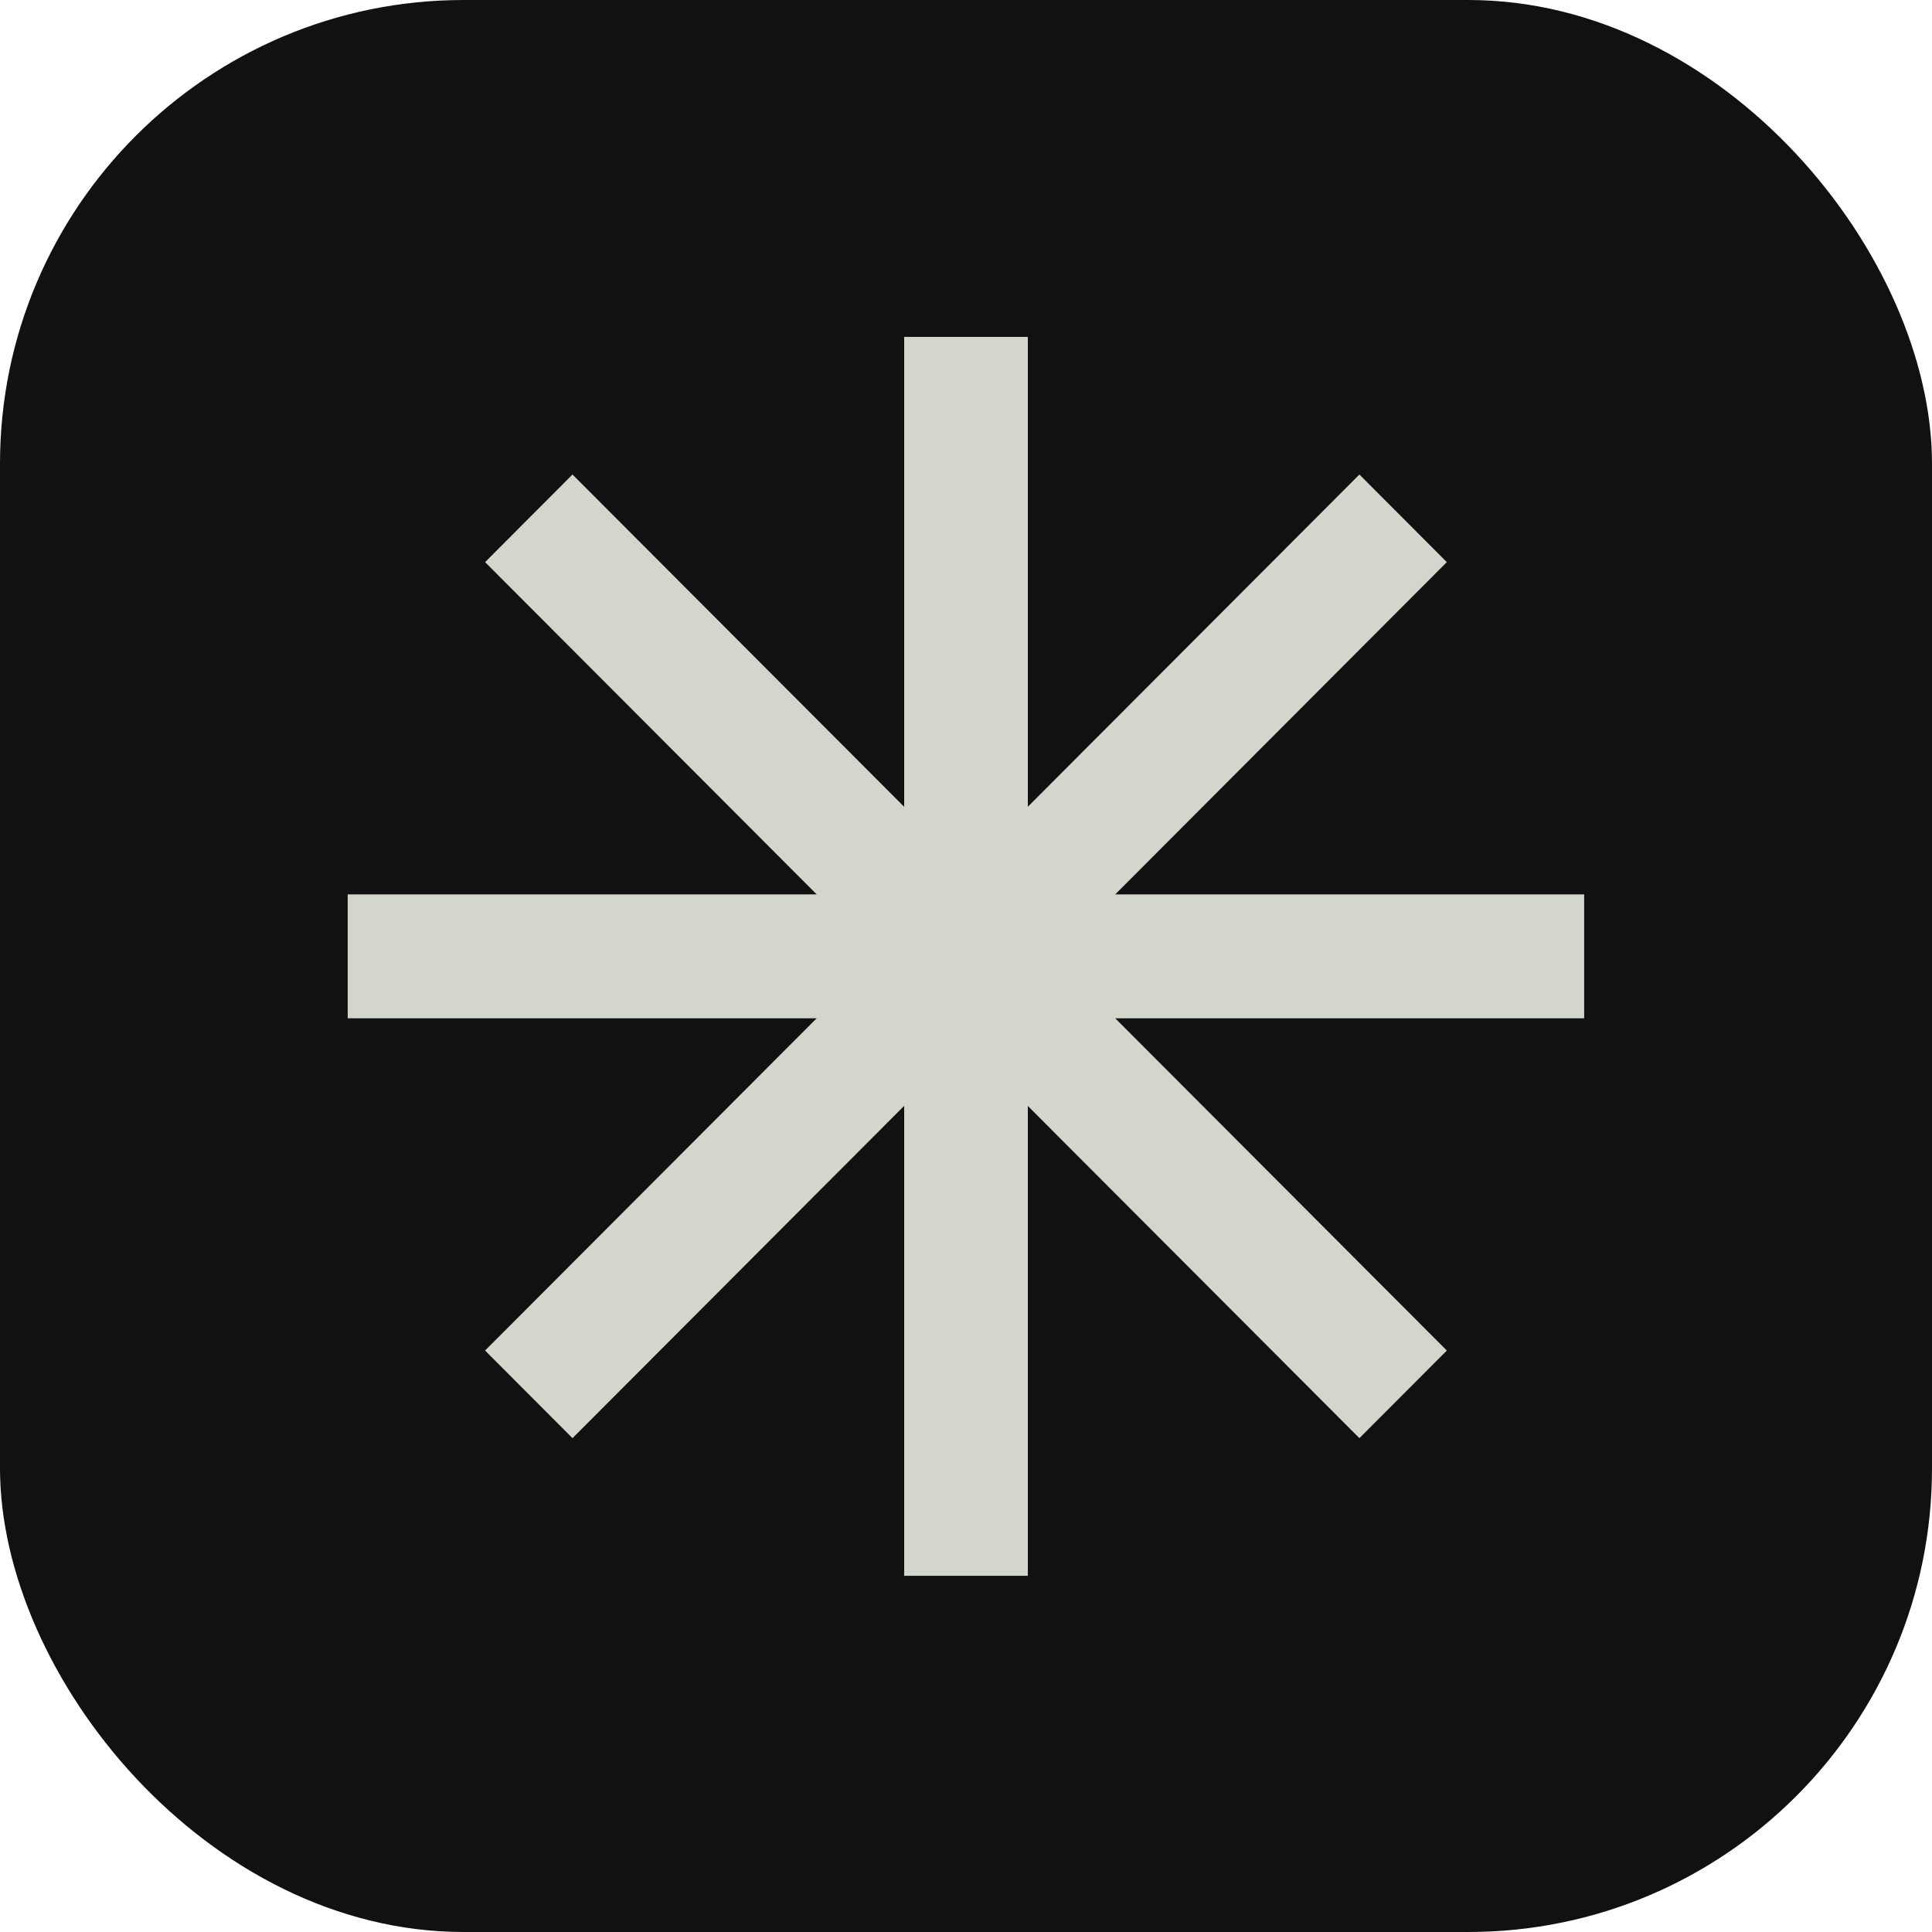 <svg width="100" height="100" viewBox="0 0 100 100" fill="none" xmlns="http://www.w3.org/2000/svg">
<rect width="100" height="100" rx="24" fill="#111111"/>
<path d="M46.8 57.238V81.562H53.2V57.243L70.362 74.439L74.888 69.904L57.723 52.706H81.997V46.294H57.723L74.887 29.096L70.362 24.561L53.2 41.757V17.438H46.8V41.762L29.633 24.561L25.108 29.096L42.272 46.294H17.997V52.706H42.272L25.107 69.904L29.633 74.439L46.8 57.238Z" fill="#D2D6CC"/>
</svg>
